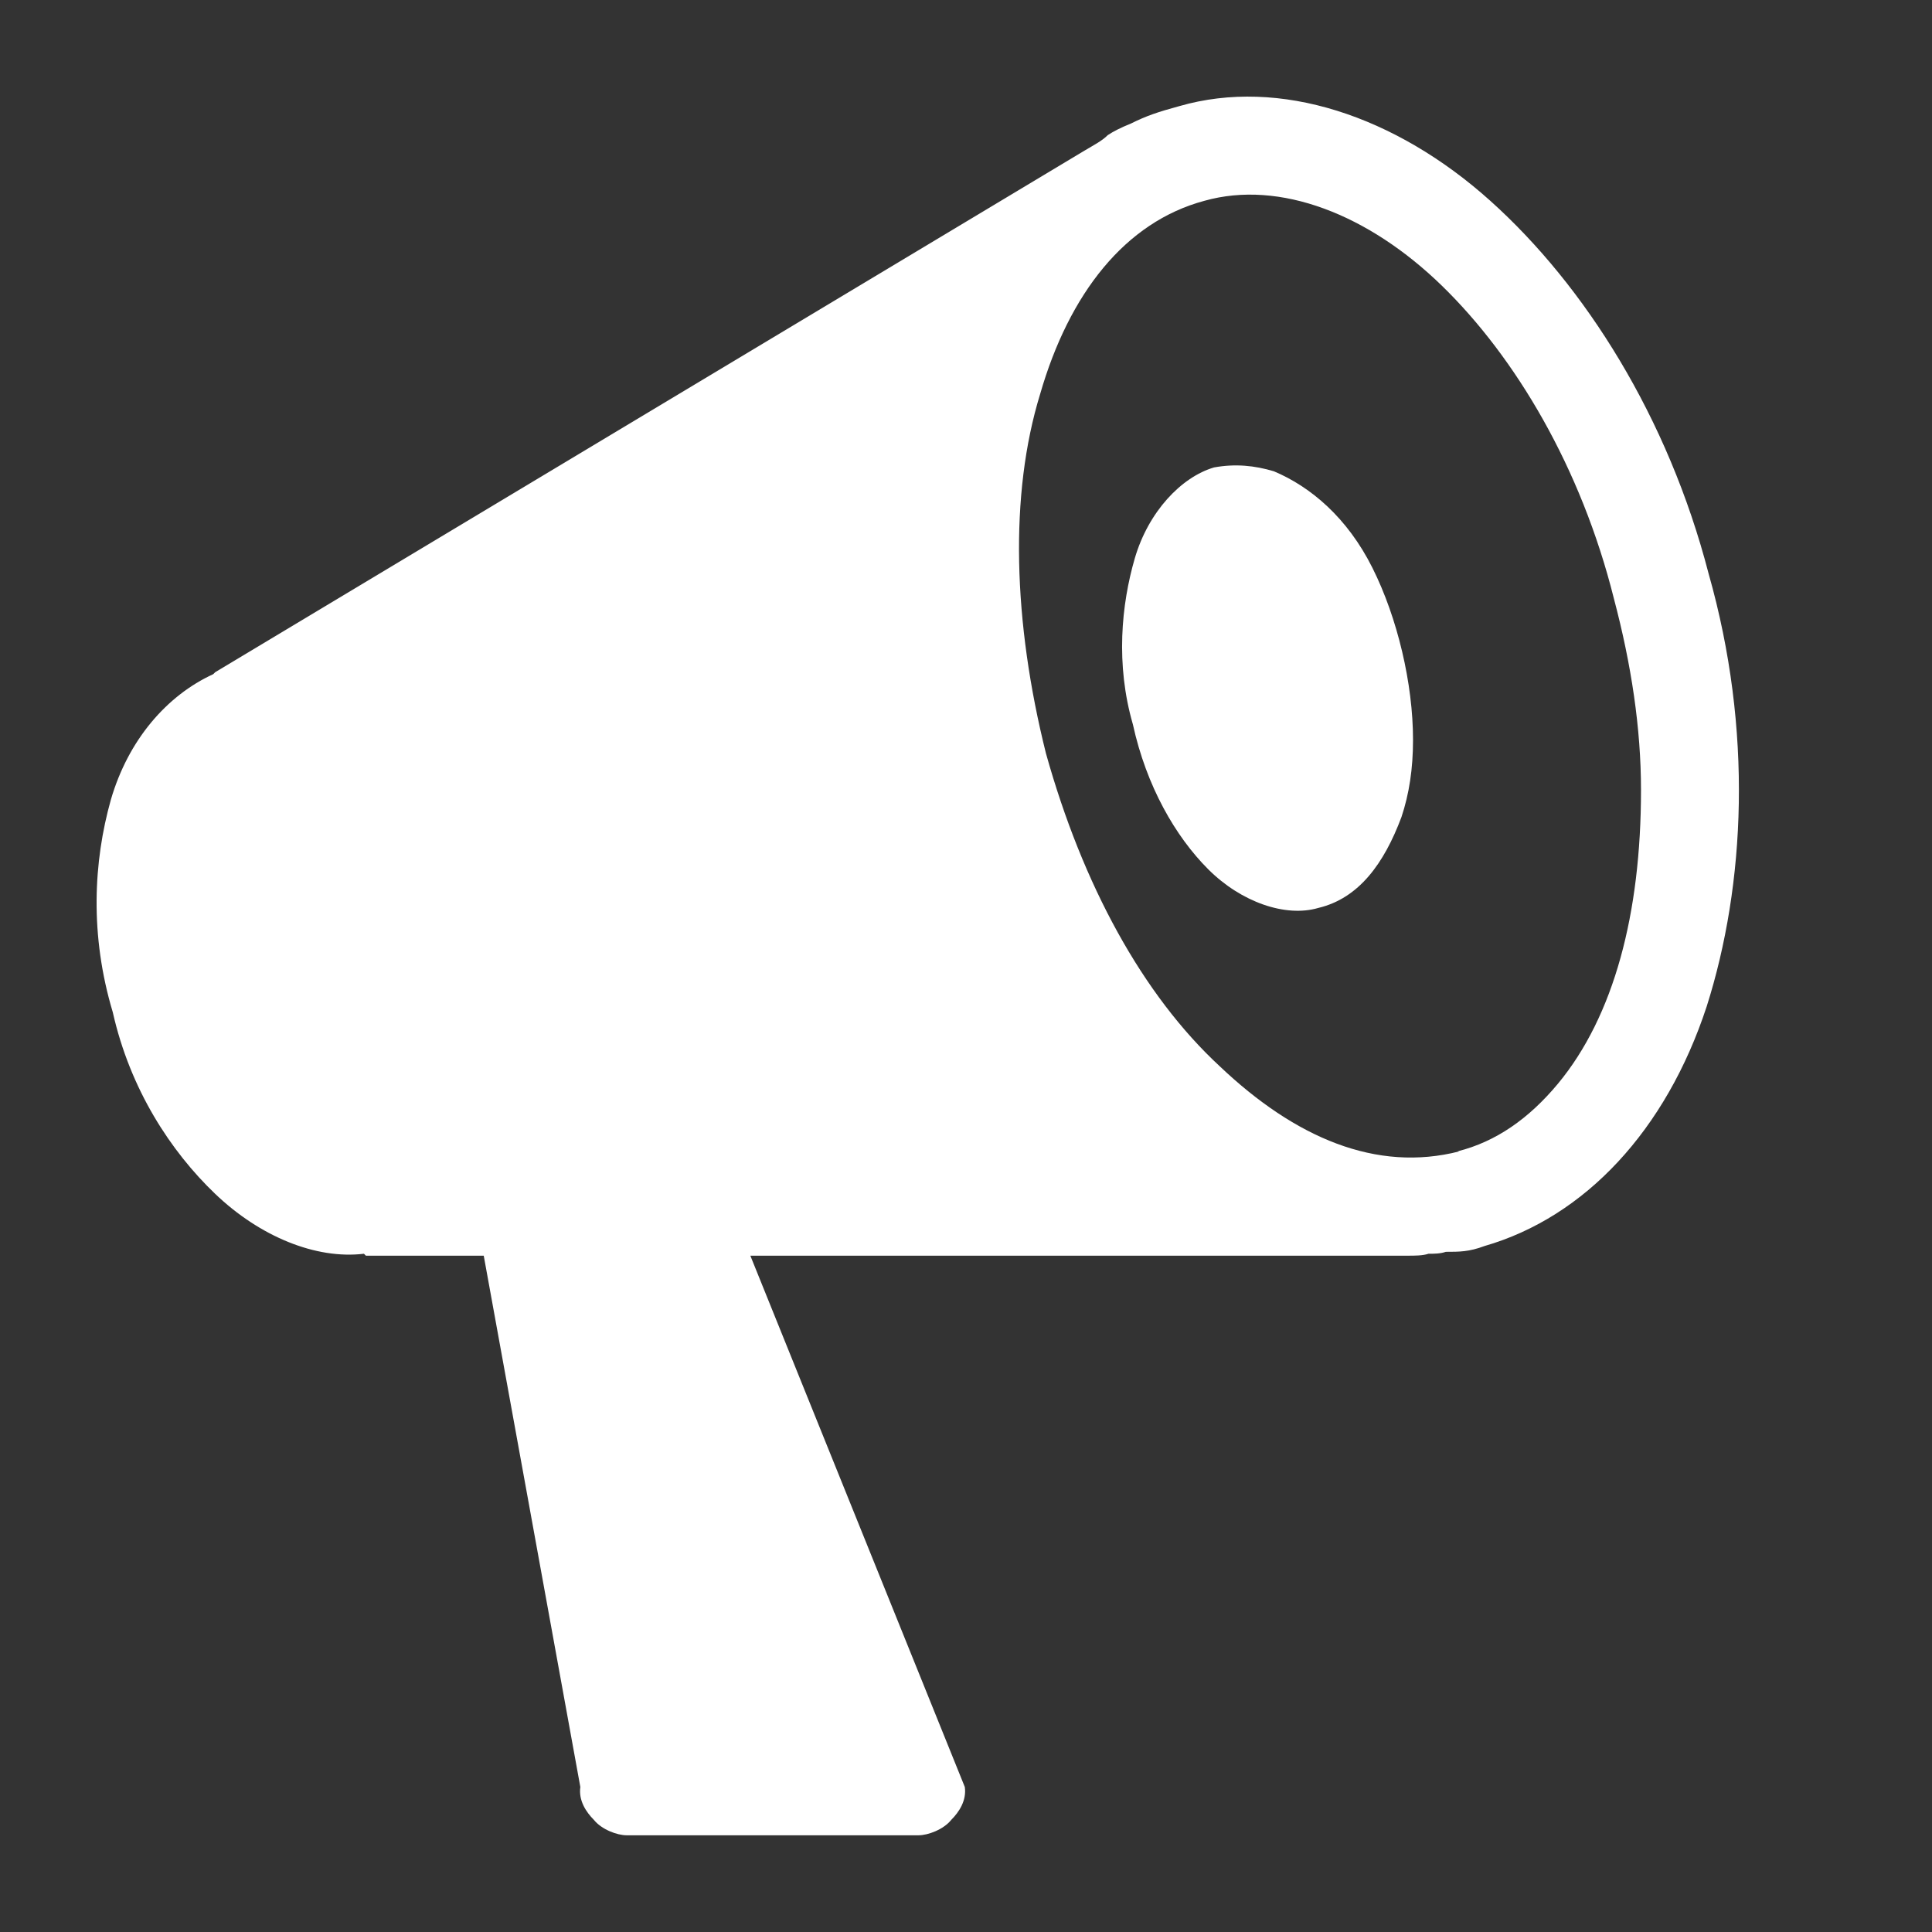 <svg width="50" height="50" viewBox="0 0 50 50" fill="none" xmlns="http://www.w3.org/2000/svg">
<rect x="0" y="0" width="50" height="50" fill="#333333" stroke="none"/>
<path d="M44.219 14.847C45.369 18.897 45.169 22.897 44.169 26.047C43.119 29.247 41.019 31.497 38.419 32.247C38.019 32.397 37.769 32.397 37.419 32.397C37.269 32.447 37.119 32.447 36.969 32.447C36.819 32.497 36.619 32.497 36.419 32.497H19.419L24.969 46.247C25.019 46.597 24.819 46.897 24.619 47.097C24.419 47.347 24.019 47.497 23.769 47.497H16.219C15.969 47.497 15.569 47.347 15.369 47.097C15.169 46.897 14.969 46.597 15.019 46.247L12.519 32.497H9.469L9.419 32.447C8.169 32.597 6.719 31.997 5.569 30.897C4.419 29.797 3.369 28.197 2.919 26.197C2.319 24.197 2.419 22.297 2.869 20.697C3.319 19.147 4.319 17.997 5.519 17.447L5.569 17.397L28.069 3.897C28.319 3.747 28.519 3.647 28.669 3.497C28.819 3.397 29.019 3.297 29.269 3.197C29.669 2.997 29.969 2.897 30.519 2.747C33.119 1.997 36.119 2.997 38.569 5.197C41.019 7.397 43.169 10.797 44.219 14.847ZM37.769 29.797H37.719C38.719 29.547 39.569 28.947 40.319 28.047C41.769 26.297 42.469 23.647 42.469 20.447C42.469 18.847 42.219 17.197 41.769 15.497C40.919 12.097 39.219 9.247 37.319 7.397C35.419 5.547 33.119 4.647 31.169 5.197C29.119 5.747 27.669 7.597 26.919 10.197C26.119 12.797 26.219 16.097 27.069 19.497C28.019 22.897 29.569 25.747 31.569 27.597C33.519 29.447 35.619 30.347 37.769 29.797ZM31.419 12.097C31.969 11.997 32.469 12.047 32.969 12.197C33.919 12.597 34.869 13.397 35.519 14.697C36.169 15.997 36.569 17.697 36.569 19.147C36.569 19.897 36.469 20.547 36.269 21.147C35.819 22.347 35.169 23.247 34.119 23.497C33.269 23.747 32.119 23.347 31.269 22.497C30.419 21.647 29.669 20.347 29.319 18.747C28.869 17.197 29.019 15.647 29.369 14.447C29.719 13.247 30.569 12.347 31.419 12.097Z" fill="white"/>
</svg>
